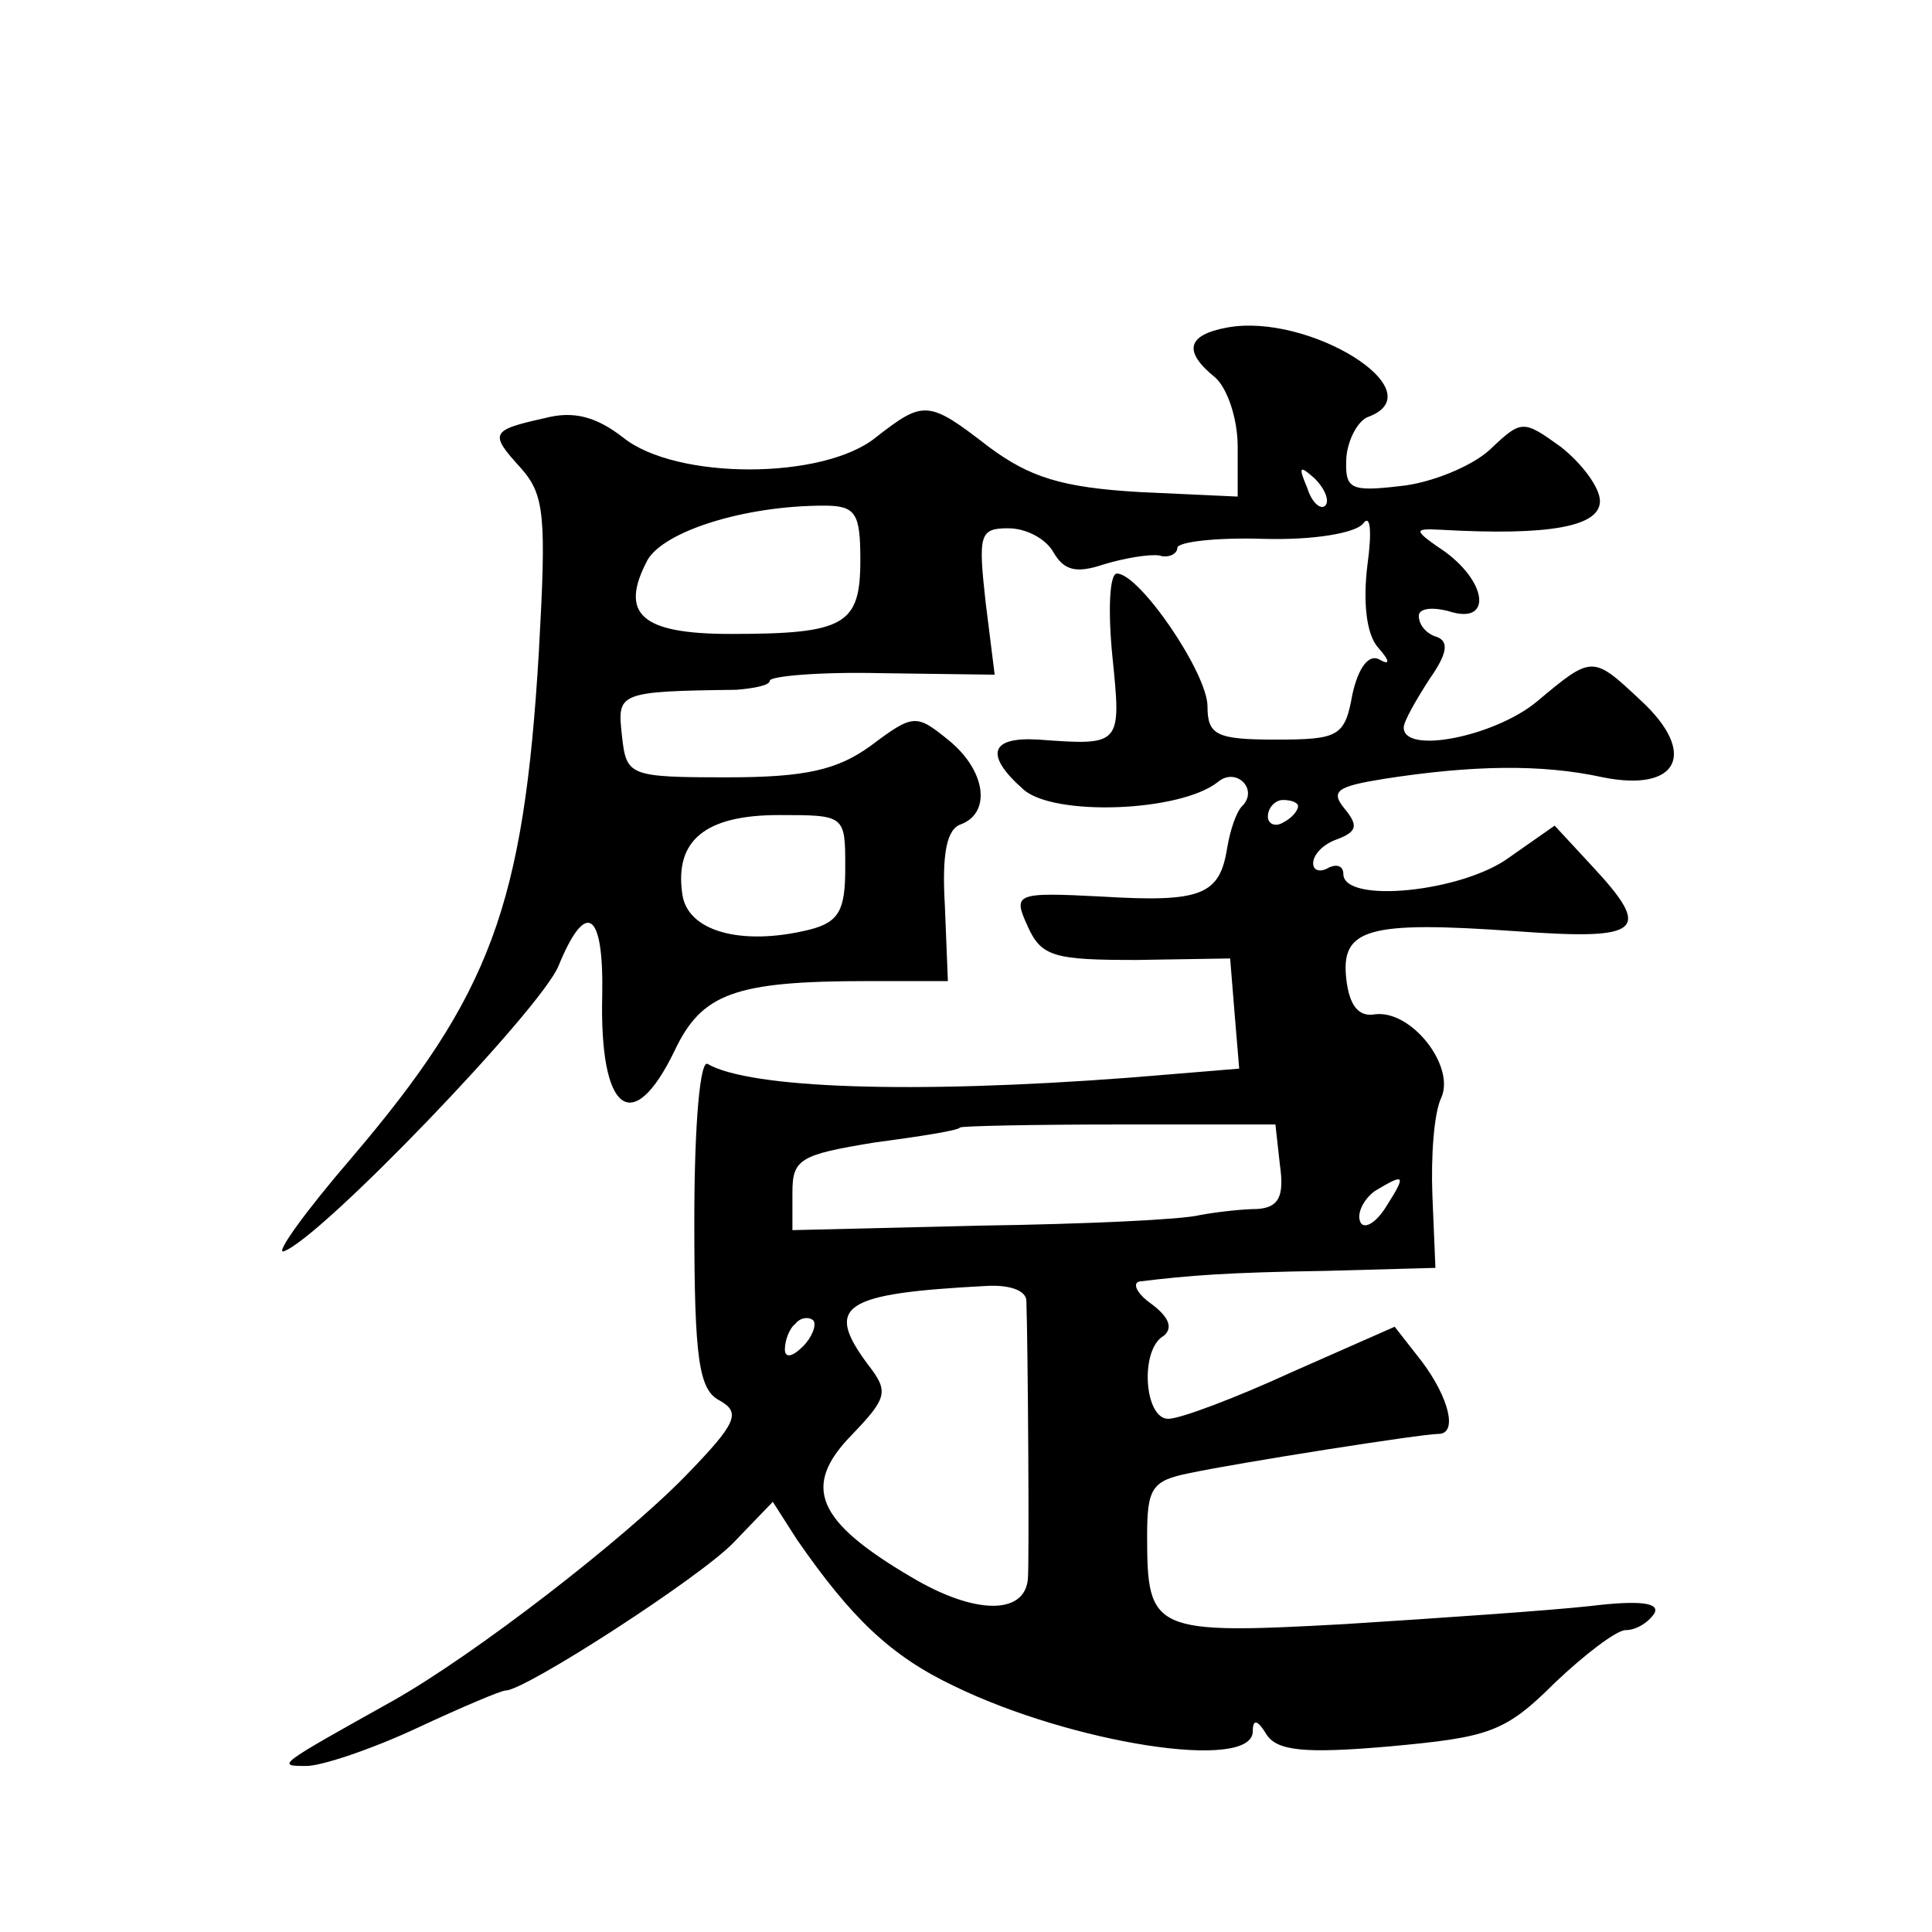 <?xml version="1.0" standalone="no"?>
<!DOCTYPE svg PUBLIC "-//W3C//DTD SVG 20010904//EN"
 "http://www.w3.org/TR/2001/REC-SVG-20010904/DTD/svg10.dtd">
<svg version="1.0" xmlns="http://www.w3.org/2000/svg"
 width="128pt" height="128pt" viewBox="0 0 128 128"
 preserveAspectRatio="xMidYMid meet">
<g transform="translate(0,128) scale(0.1,-0.1)"
fill="#0" stroke="none">
<path d="M813 1063 c-27 -5 -29 -16 -8 -33 8 -7 15 -27 15 -46 l0 -33 -65 3 c-52
3 -73 10 -100 30 -40 31 -43 31 -75 6 -35 -28 -132 -28 -167 0 -18 14 -33 18 -52
13 -36 -8 -37 -10 -16 -33 16 -18 17 -32 12 -122 -10 -168 -32 -227 -124 -335 -31
-36 -51 -64 -45 -62 24 8 170 160 182 189 18 44 30 37 29 -19 -2 -78 20 -95 48
-37 18 38 40 46 128 46 l53 0 -2 50 c-2 34 1 51 11 54 20 8 16 36 -9 56 -21 17
-23 17 -51 -4 -22 -16 -43 -21 -95 -21 -66 0 -67 1 -70 28 -3 28 -3 29 76 30 12
1 22 3 22 6 0 3 33 6 74 5 l75 -1 -6 48 c-5 45 -4 49 15 49 12 0 25 -7 30 -16 7
-12 15 -14 33 -8 13 4 30 7 37 6 6 -2 12 1 12 5 0 4 26 7 57 6 34 -1 61 4 66 10
5 7 6 -5 3 -27 -3 -24 -1 -46 7 -55 8 -9 8 -12 1 -8 -7 4 -14 -5 -18 -23 -5 -28
-9 -30 -51 -30 -39 0 -45 3 -45 22 0 22 -45 88 -60 88 -5 0 -6 -25 -3 -55 6 -59
6 -59 -49 -55 -32 2 -36 -10 -10 -33 20 -18 104 -15 129 5 12 10 27 -5 16 -16 -4
-4 -8 -16 -10 -28 -5 -31 -17 -36 -83 -32 -58 3 -59 2 -49 -20 9 -20 18 -22 72
-22 l62 1 3 -37 3 -36 -73 -6 c-145 -11 -251 -7 -279 9 -5 4 -9 -38 -9 -104 0 -92
3 -112 17 -119 14 -8 11 -15 -23 -50 -41 -42 -139 -118 -194 -149 -77 -43 -77 -43
-57 -43 10 0 43 11 73 25 30 14 56 25 59 25 13 0 129 75 151 98 l26 27 16 -25 c36
-52 62 -77 104 -97 78 -38 198 -57 198 -30 0 8 3 8 9 -2 7 -11 25 -13 82 -8 65
6 76 9 109 42 20 19 41 35 47 35 7 0 15 5 19 11 4 7 -9 9 -42 5 -27 -3 -100 -8
-163 -12 -127 -7 -131 -5 -131 58 0 32 3 37 28 42 33 7 154 26 165 26 13 0 7 24
-11 48 l-18 23 -68 -30 c-37 -17 -74 -31 -82 -31 -16 0 -19 46 -3 55 6 5 4 12 -8
21 -10 7 -13 14 -8 15 33 4 58 6 123 7 l73 2 -2 48 c-1 26 1 55 6 65 9 21 -20 58
-44 55 -11 -2 -17 6 -19 23 -4 34 14 39 113 32 83 -6 90 0 50 43 l-25 27 -30 -21
c-31 -23 -110 -31 -110 -11 0 5 -4 7 -10 4 -5 -3 -10 -2 -10 3 0 6 7 13 16 16 13
5 14 9 5 20 -10 12 -5 15 26 20 58 9 104 10 145 1 50 -10 63 16 25 51 -32 30 -32
30 -69 -1 -28 -23 -88 -35 -88 -17 0 4 8 18 17 32 12 17 13 25 5 28 -7 2 -12 8
-12 14 0 5 9 6 20 3 28 -9 26 18 -2 39 -22 15 -22 16 -3 15 71 -4 105 2 105 19
0 9 -12 25 -26 36 -25 18 -26 18 -47 -2 -12 -11 -39 -22 -59 -24 -34 -4 -37 -2
-36 19 1 12 8 25 15 27 44 17 -40 69 -94 59z m65 -118 c-3 -3 -9 2 -12 12 -6 14
-5 15 5 6 7 -7 10 -15 7 -18z m-308 -36 c0 -43 -10 -49 -86 -49 -59 0 -74 13 -55
49 11 19 64 36 117 36 21 0 24 -5 24 -36z m290 -163 c0 -3 -4 -8 -10 -11 -5 -3
-10 -1 -10 4 0 6 5 11 10 11 6 0 10 -2 10 -4z m-300 -41 c0 -28 -4 -36 -24 -41
-45 -11 -81 -1 -84 24 -5 35 15 52 64 52 44 0 44 0 44 -35z m288 -197 c3 -21 -1
-28 -15 -29 -10 0 -27 -2 -38 -4 -11 -3 -76 -6 -145 -7 l-125 -3 0 25 c0 22 5 25
54 33 30 4 56 8 57 10 1 1 49 2 106 2 l103 0 3 -27z m70 -28 c-7 -11 -15 -15 -17
-9 -2 6 3 15 10 20 20 12 21 11 7 -11z m-238 -62 c1 -27 2 -174 1 -184 -2 -24 -35
-24 -77 1 -63 37 -73 60 -40 94 24 25 25 29 11 47 -29 39 -17 47 78 52 16 1 27
-3 27 -10z m-148 -30 c-7 -7 -12 -8 -12 -2 0 6 3 14 7 17 3 4 9 5 12 2 2 -3 -1
-11 -7 -17z"/>
</g>
</svg>
